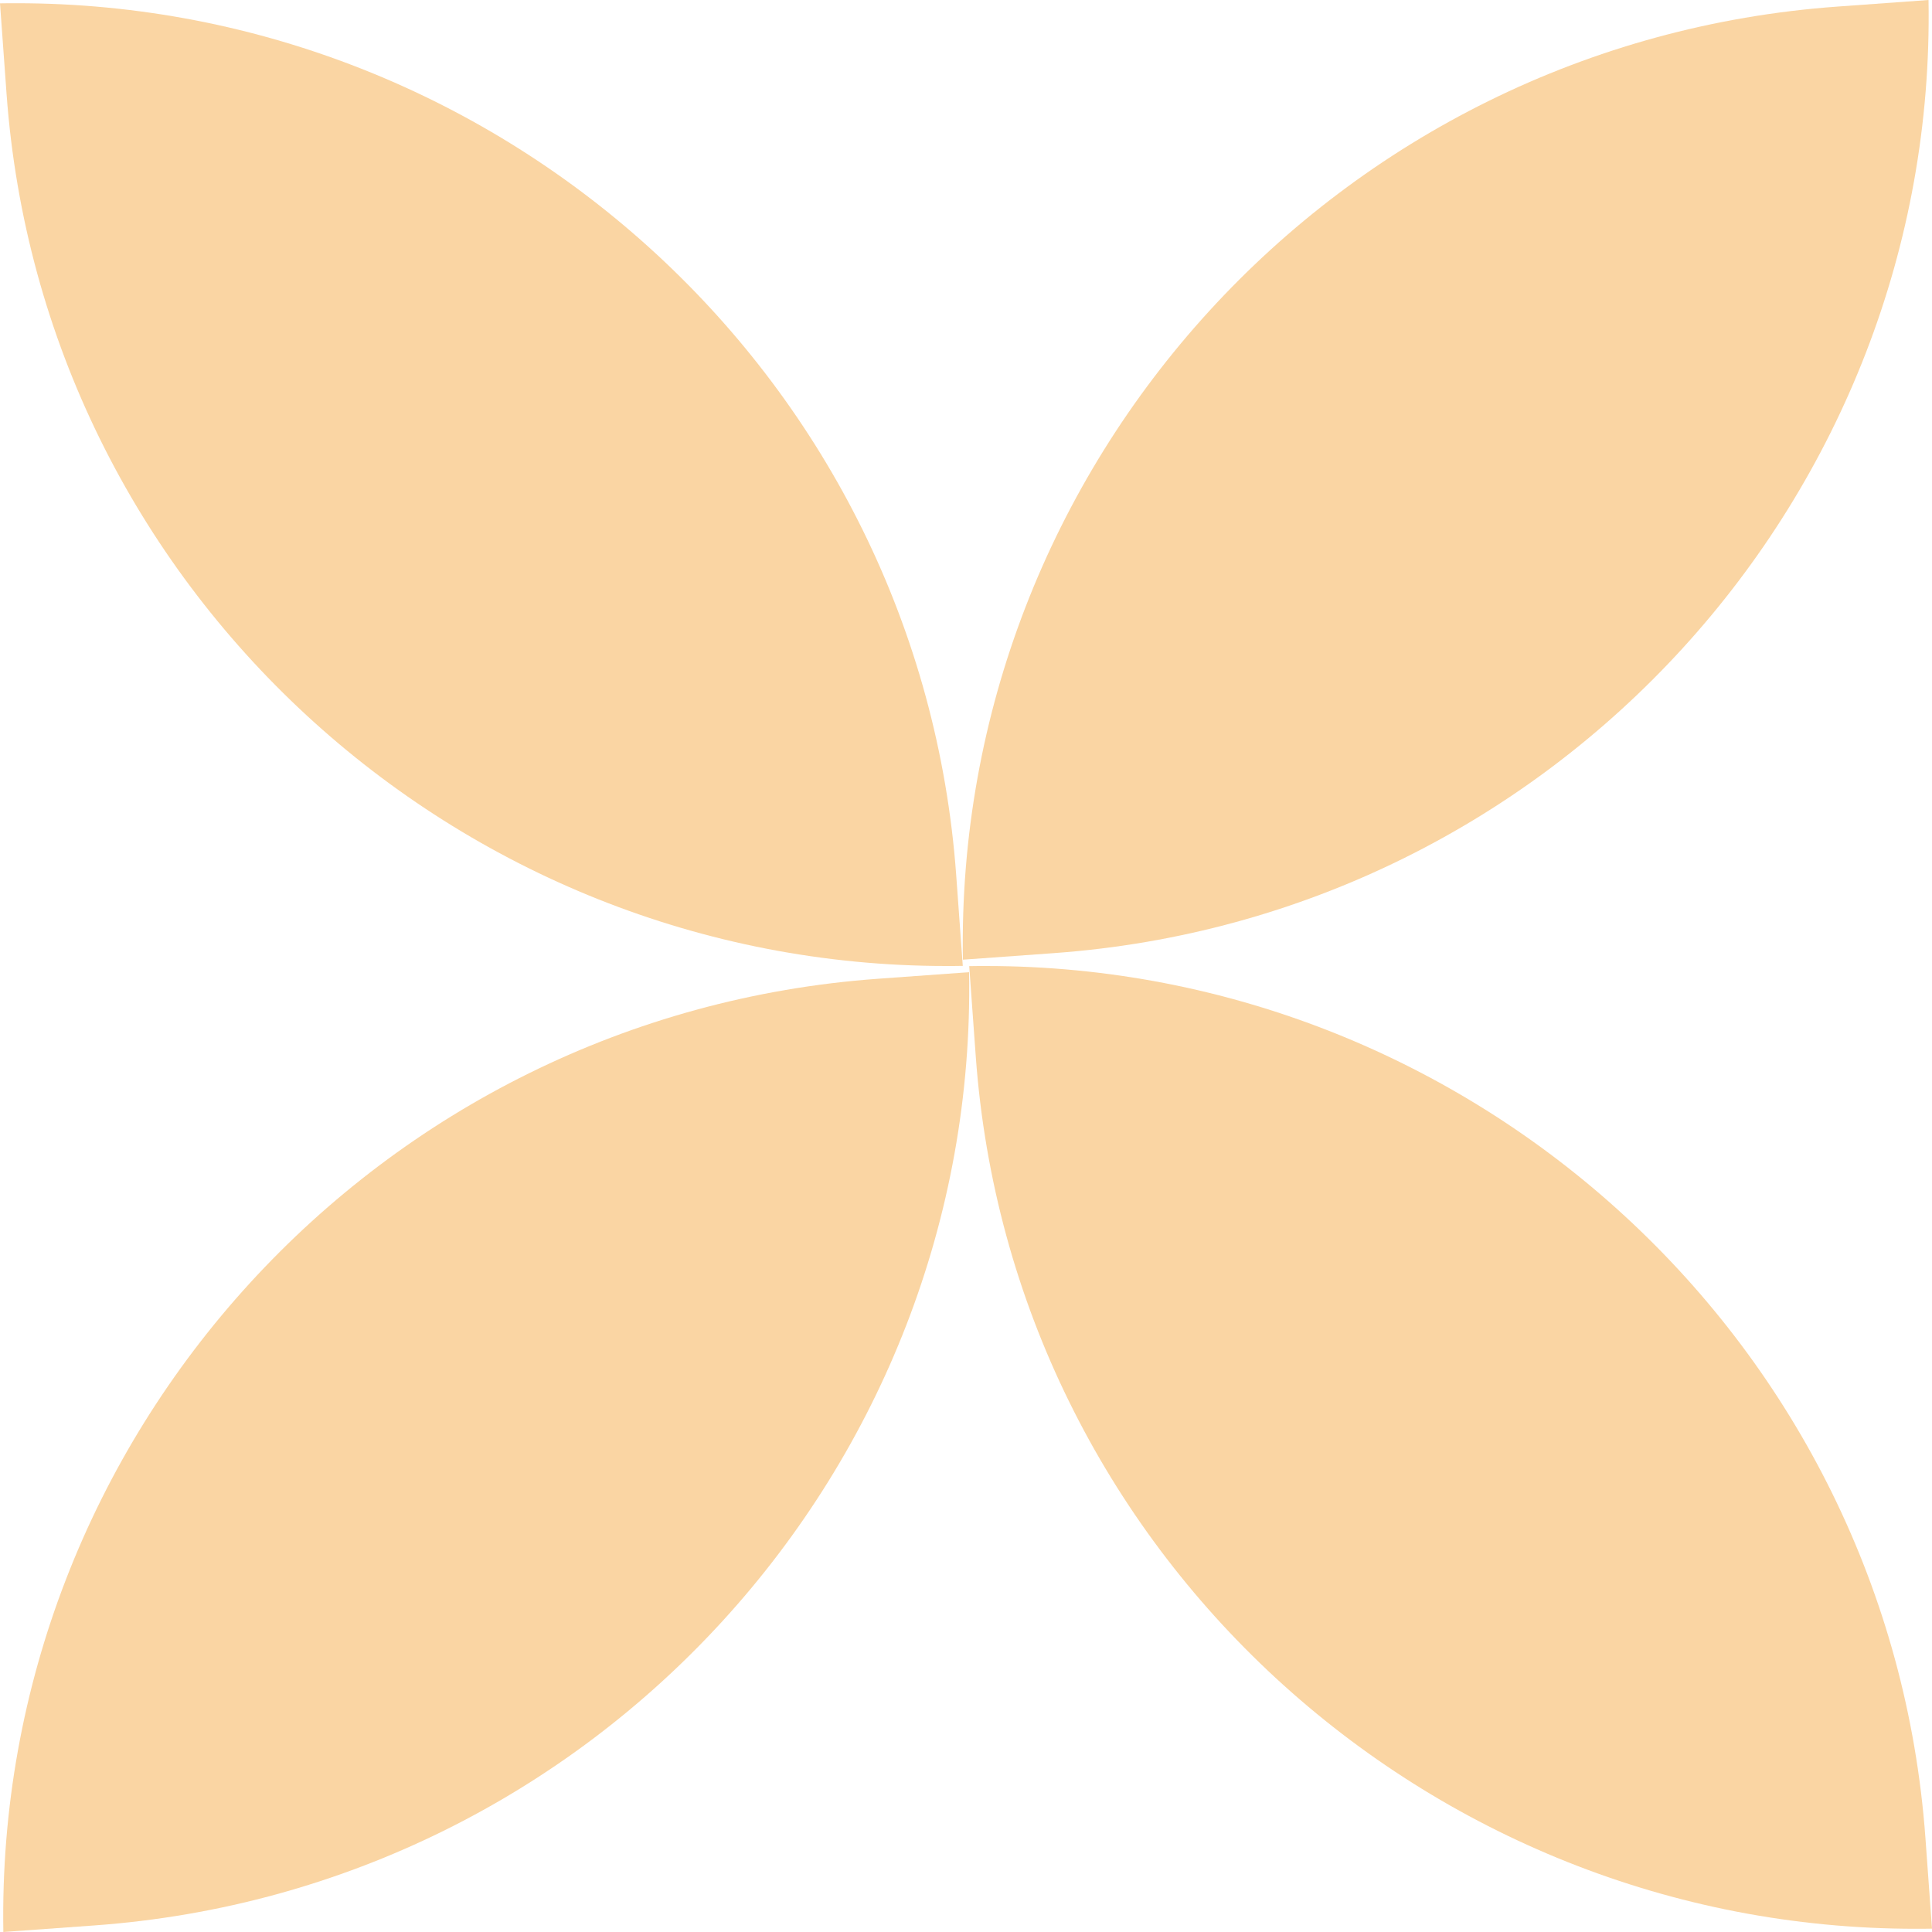 <?xml version="1.0" encoding="UTF-8"?> <svg xmlns="http://www.w3.org/2000/svg" width="15" height="15" viewBox="0 0 15 15" fill="none"><path d="M14.973 0L14.267 0.051C10.377 0.331 7.409 3.61 7.476 7.451L8.183 7.4C12.072 7.12 15.04 3.842 14.973 0Z" fill="#FAD5A3"></path><path d="M7.347 7.5C7.389 7.5 7.432 7.5 7.475 7.499L7.424 6.795C7.145 2.961 3.926 0.025 0.128 0.025C0.086 0.025 0.043 0.025 0 0.026L0.051 0.73C0.33 4.565 3.549 7.5 7.347 7.5Z" fill="#FAD5A3"></path><path d="M7.653 7.5C7.611 7.5 7.568 7.5 7.525 7.501L7.576 8.205C7.855 12.039 11.074 14.975 14.872 14.975C14.914 14.975 14.957 14.975 15 14.974L14.949 14.27C14.67 10.435 11.451 7.5 7.653 7.5Z" fill="#FAD5A3"></path><path d="M6.817 7.599C2.927 7.88 -0.04 11.158 0.026 15L0.733 14.949C4.623 14.668 7.59 11.389 7.524 7.548L6.817 7.599Z" fill="#FAD5A3"></path></svg> 